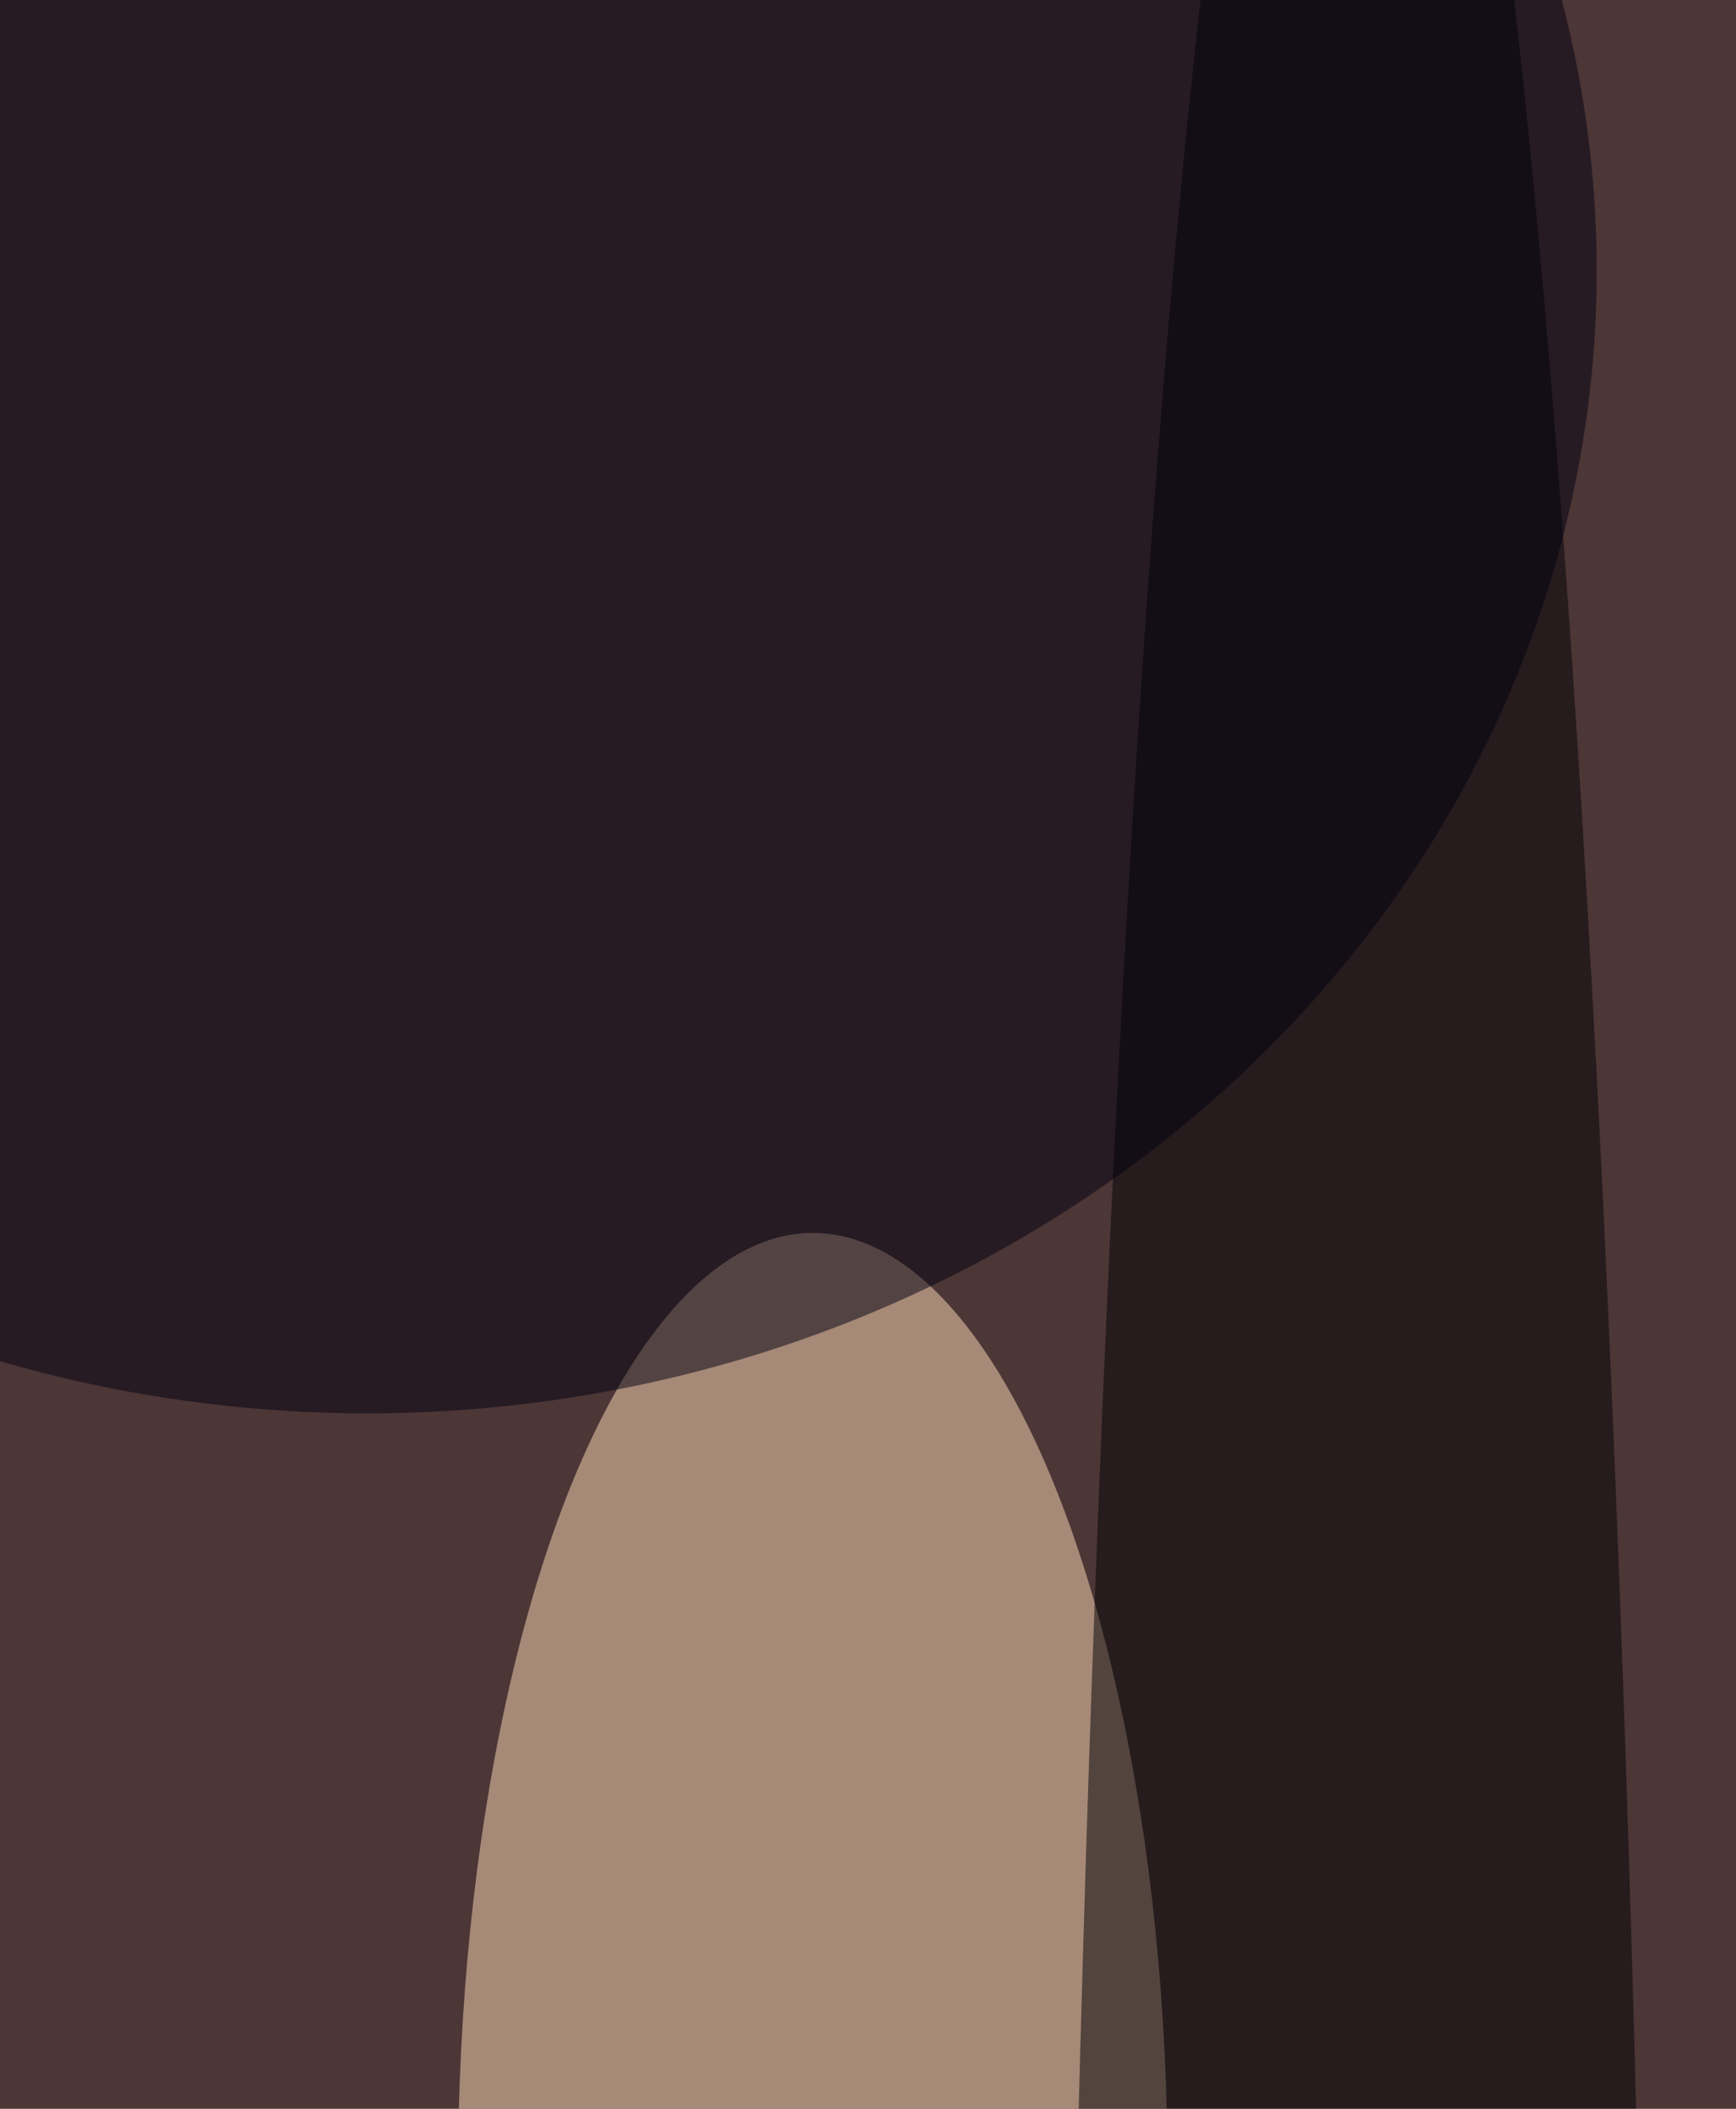 <svg xmlns="http://www.w3.org/2000/svg" version="1.1"  viewBox="0 0 600 300" preserveAspectRatio="none" width="42" height="51"><filter id="b"><feGaussianBlur stdDeviation="60"/></filter> <rect width="100%" height="100%" fill="#4c3636"/> <g filter="url(#b)"><g transform="scale(2.852) translate(0.5 0.5)"> <ellipse fill="#ffdbb7" fill-opacity="0.502" cx="98" cy="108" rx="43" ry="47"/> <ellipse fill="#000004" fill-opacity="0.502" cx="164" cy="177" rx="36" ry="209"/> <ellipse fill="#000010" fill-opacity="0.502" cx="44" cy="13" rx="149" ry="57"/> </g></g></svg>